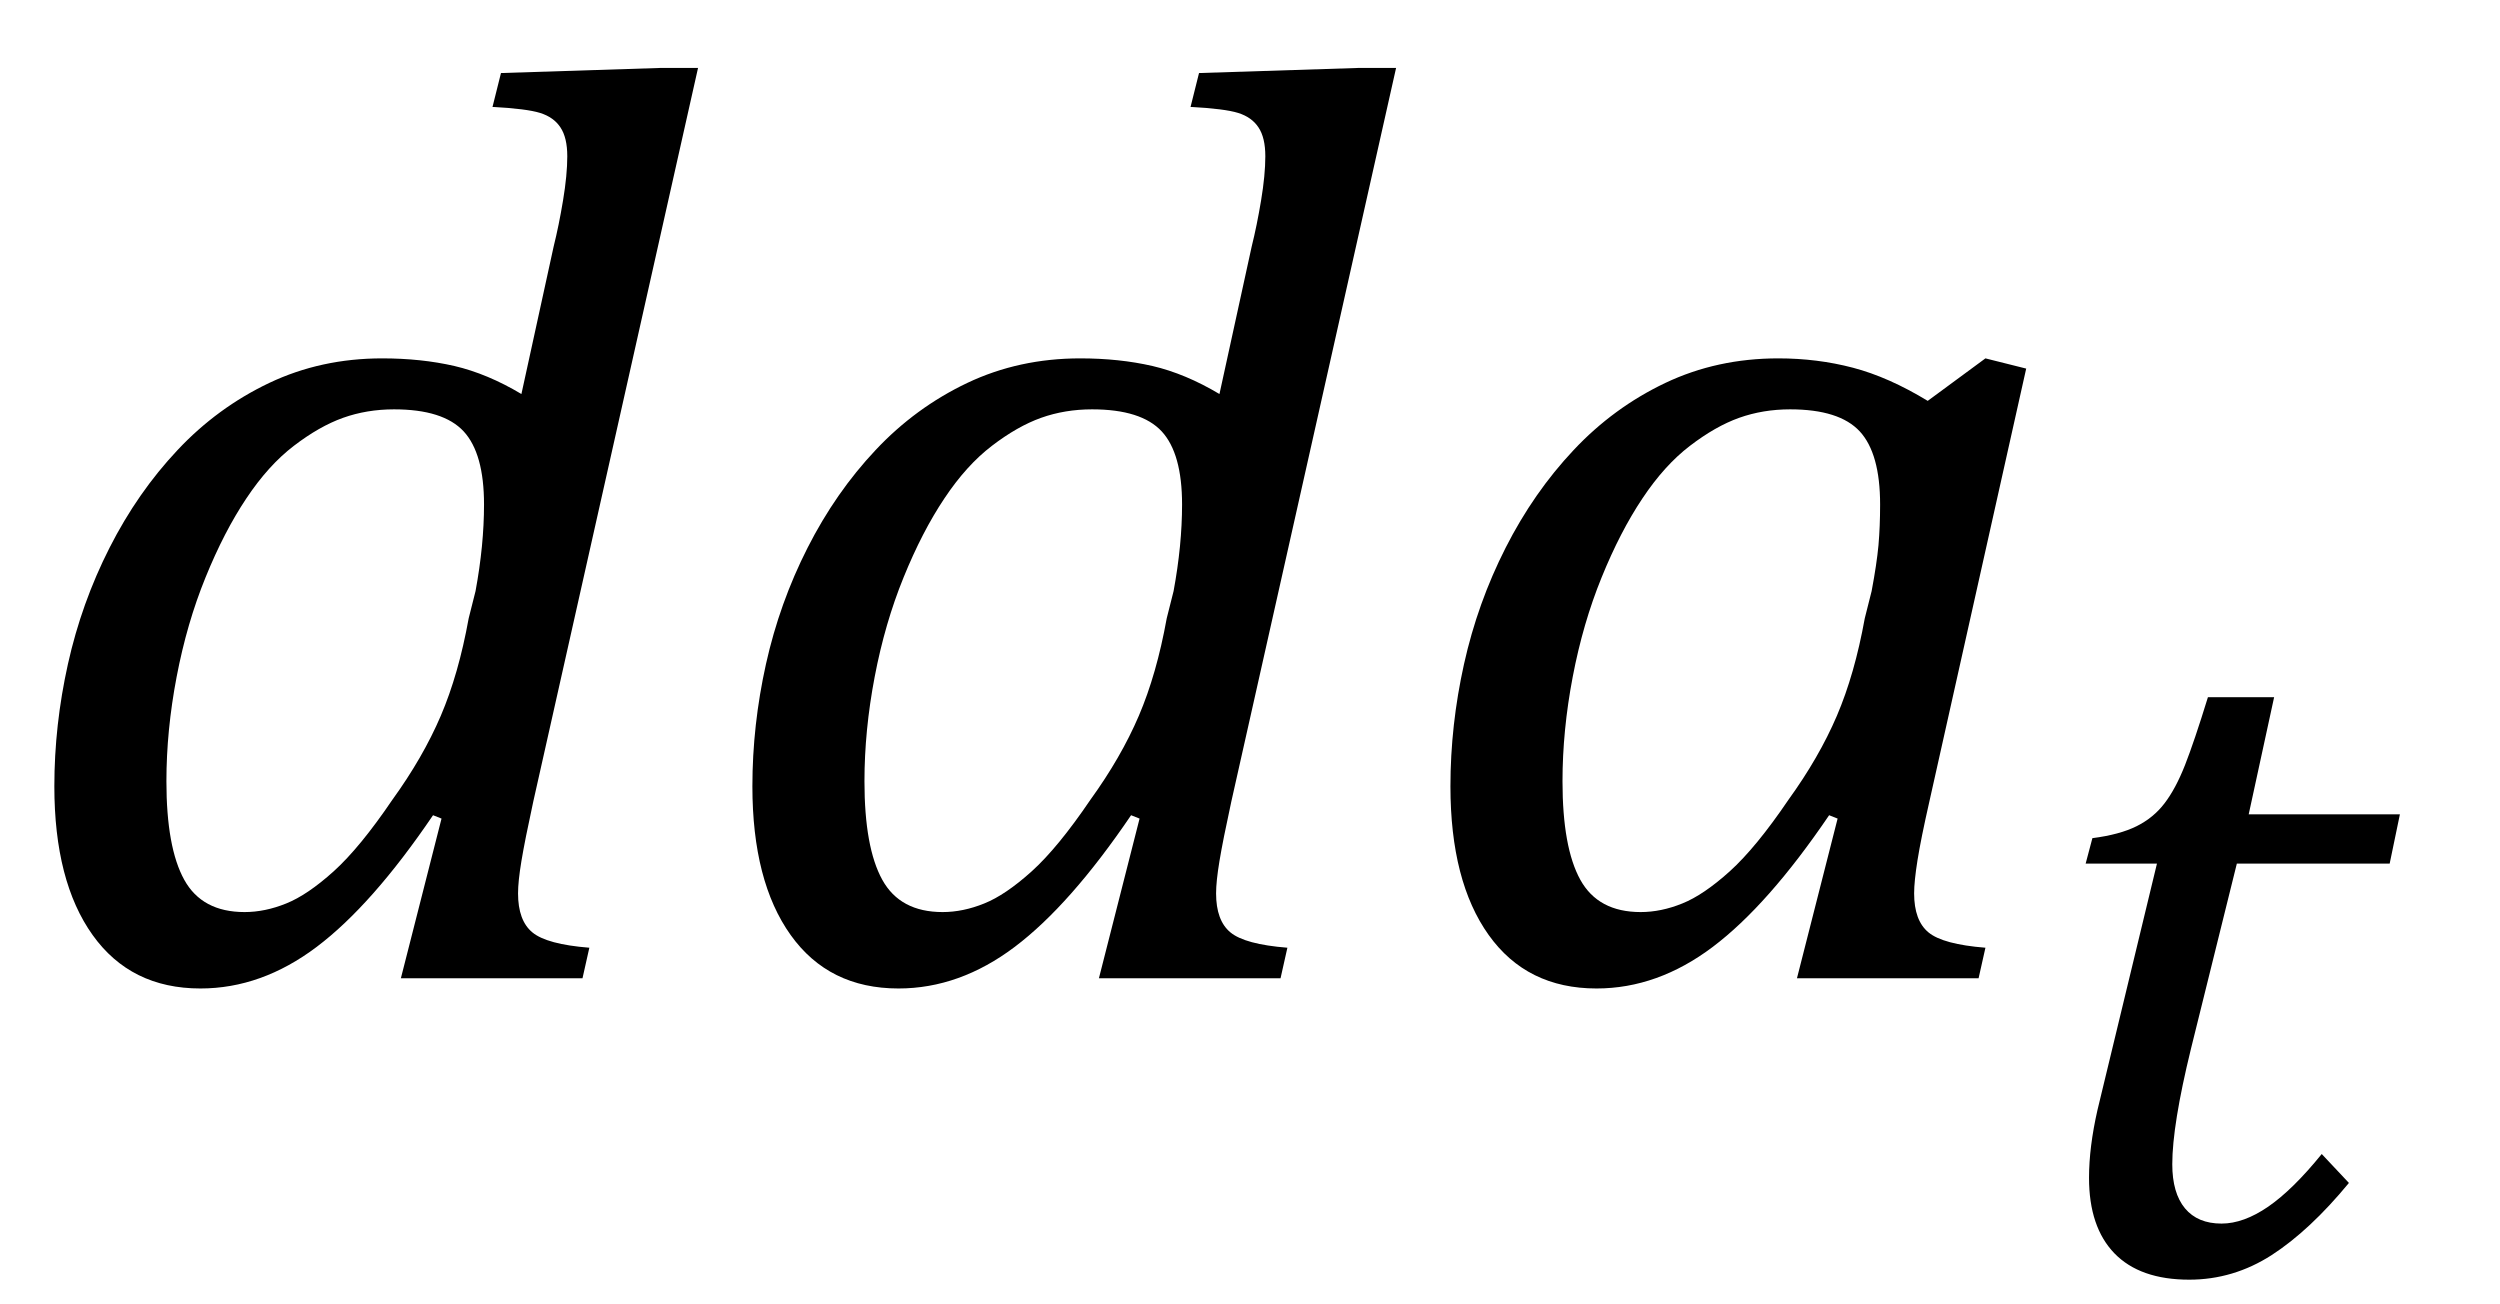 <?xml version="1.0" encoding="UTF-8"?><svg xmlns="http://www.w3.org/2000/svg" xmlns:xlink="http://www.w3.org/1999/xlink" stroke-dasharray="none" shape-rendering="auto" font-family="'Dialog'" width="23" text-rendering="auto" fill-opacity="1" contentScriptType="text/ecmascript" color-interpolation="auto" color-rendering="auto" preserveAspectRatio="xMidYMid meet" font-size="12" fill="black" stroke="black" image-rendering="auto" stroke-miterlimit="10" zoomAndPan="magnify" version="1.0" stroke-linecap="square" stroke-linejoin="miter" contentStyleType="text/css" font-style="normal" height="12" stroke-width="1" stroke-dashoffset="0" font-weight="normal" stroke-opacity="1"><!--Converted from MathML using JEuclid--><defs id="genericDefs"/><g><g text-rendering="optimizeLegibility" transform="translate( 0 9)" color-rendering="optimizeQuality" color-interpolation="linearRGB" image-rendering="optimizeQuality"><path d=" M 5.094 -6.734 Q 5.141 -6.922 5.18 -7.156 Q 5.219 -7.391 5.219 -7.562 Q 5.219 -7.734 5.156 -7.828 Q 5.094 -7.922 4.969 -7.961 Q 4.844 -8 4.531 -8.016 L 4.609 -8.328 L 6.078 -8.375 L 6.422 -8.375 L 4.906 -1.625 Q 4.828 -1.266 4.797 -1.078 Q 4.766 -0.891 4.766 -0.781 Q 4.766 -0.531 4.898 -0.422 Q 5.031 -0.312 5.422 -0.281 L 5.359 0 L 3.688 0 L 4.062 -1.469 L 3.984 -1.5 Q 3.422 -0.672 2.914 -0.289 Q 2.406 0.094 1.844 0.094 Q 1.203 0.094 0.852 -0.398 Q 0.5 -0.891 0.5 -1.766 Q 0.5 -2.328 0.625 -2.891 Q 0.75 -3.453 1.008 -3.961 Q 1.266 -4.469 1.633 -4.859 Q 2 -5.25 2.477 -5.477 Q 2.953 -5.703 3.516 -5.703 Q 3.875 -5.703 4.18 -5.633 Q 4.484 -5.562 4.797 -5.375 L 5.094 -6.734 Z M 4.375 -3.562 Q 4.453 -3.984 4.453 -4.359 Q 4.453 -4.828 4.266 -5.031 Q 4.078 -5.234 3.625 -5.234 Q 3.375 -5.234 3.156 -5.156 Q 2.938 -5.078 2.703 -4.898 Q 2.469 -4.719 2.266 -4.414 Q 2.062 -4.109 1.891 -3.688 Q 1.719 -3.266 1.625 -2.773 Q 1.531 -2.281 1.531 -1.812 Q 1.531 -1.203 1.695 -0.906 Q 1.859 -0.609 2.25 -0.609 Q 2.438 -0.609 2.633 -0.688 Q 2.828 -0.766 3.07 -0.984 Q 3.312 -1.203 3.609 -1.641 Q 3.891 -2.031 4.055 -2.414 Q 4.219 -2.797 4.312 -3.312 L 4.375 -3.562 Z" stroke="none"/></g><g text-rendering="optimizeLegibility" transform="translate( 6.422 9)" color-rendering="optimizeQuality" color-interpolation="linearRGB" image-rendering="optimizeQuality"><path d=" M 5.094 -6.734 Q 5.141 -6.922 5.18 -7.156 Q 5.219 -7.391 5.219 -7.562 Q 5.219 -7.734 5.156 -7.828 Q 5.094 -7.922 4.969 -7.961 Q 4.844 -8 4.531 -8.016 L 4.609 -8.328 L 6.078 -8.375 L 6.422 -8.375 L 4.906 -1.625 Q 4.828 -1.266 4.797 -1.078 Q 4.766 -0.891 4.766 -0.781 Q 4.766 -0.531 4.898 -0.422 Q 5.031 -0.312 5.422 -0.281 L 5.359 0 L 3.688 0 L 4.062 -1.469 L 3.984 -1.5 Q 3.422 -0.672 2.914 -0.289 Q 2.406 0.094 1.844 0.094 Q 1.203 0.094 0.852 -0.398 Q 0.5 -0.891 0.5 -1.766 Q 0.5 -2.328 0.625 -2.891 Q 0.75 -3.453 1.008 -3.961 Q 1.266 -4.469 1.633 -4.859 Q 2 -5.25 2.477 -5.477 Q 2.953 -5.703 3.516 -5.703 Q 3.875 -5.703 4.18 -5.633 Q 4.484 -5.562 4.797 -5.375 L 5.094 -6.734 Z M 4.375 -3.562 Q 4.453 -3.984 4.453 -4.359 Q 4.453 -4.828 4.266 -5.031 Q 4.078 -5.234 3.625 -5.234 Q 3.375 -5.234 3.156 -5.156 Q 2.938 -5.078 2.703 -4.898 Q 2.469 -4.719 2.266 -4.414 Q 2.062 -4.109 1.891 -3.688 Q 1.719 -3.266 1.625 -2.773 Q 1.531 -2.281 1.531 -1.812 Q 1.531 -1.203 1.695 -0.906 Q 1.859 -0.609 2.25 -0.609 Q 2.438 -0.609 2.633 -0.688 Q 2.828 -0.766 3.07 -0.984 Q 3.312 -1.203 3.609 -1.641 Q 3.891 -2.031 4.055 -2.414 Q 4.219 -2.797 4.312 -3.312 L 4.375 -3.562 Z" stroke="none"/></g><g text-rendering="optimizeLegibility" transform="translate( 12.844 9)" color-rendering="optimizeQuality" color-interpolation="linearRGB" image-rendering="optimizeQuality"><path d=" M 4.891 -5.312 L 5.422 -5.703 L 5.797 -5.609 L 4.906 -1.625 Q 4.828 -1.281 4.797 -1.086 Q 4.766 -0.891 4.766 -0.781 Q 4.766 -0.531 4.898 -0.422 Q 5.031 -0.312 5.422 -0.281 L 5.359 0 L 3.688 0 L 4.062 -1.469 L 3.984 -1.5 Q 3.422 -0.672 2.914 -0.289 Q 2.406 0.094 1.844 0.094 Q 1.203 0.094 0.852 -0.398 Q 0.5 -0.891 0.5 -1.766 Q 0.5 -2.328 0.625 -2.891 Q 0.75 -3.453 1.008 -3.961 Q 1.266 -4.469 1.633 -4.859 Q 2 -5.25 2.477 -5.477 Q 2.953 -5.703 3.516 -5.703 Q 3.875 -5.703 4.203 -5.617 Q 4.531 -5.531 4.891 -5.312 Z M 4.375 -3.562 Q 4.422 -3.812 4.438 -3.984 Q 4.453 -4.156 4.453 -4.359 Q 4.453 -4.828 4.266 -5.031 Q 4.078 -5.234 3.625 -5.234 Q 3.375 -5.234 3.156 -5.156 Q 2.938 -5.078 2.703 -4.898 Q 2.469 -4.719 2.266 -4.414 Q 2.062 -4.109 1.891 -3.688 Q 1.719 -3.266 1.625 -2.773 Q 1.531 -2.281 1.531 -1.812 Q 1.531 -1.203 1.695 -0.906 Q 1.859 -0.609 2.25 -0.609 Q 2.438 -0.609 2.633 -0.688 Q 2.828 -0.766 3.07 -0.984 Q 3.312 -1.203 3.609 -1.641 Q 3.891 -2.031 4.055 -2.414 Q 4.219 -2.797 4.312 -3.312 L 4.375 -3.562 Z" stroke="none"/></g><g text-rendering="optimizeLegibility" transform="translate( 18.641 11.695)" color-rendering="optimizeQuality" color-interpolation="linearRGB" image-rendering="optimizeQuality"><path d=" M 2.969 -0.812 Q 2.609 -0.375 2.258 -0.148 Q 1.906 0.078 1.5 0.078 Q 1.047 0.078 0.812 -0.164 Q 0.578 -0.406 0.578 -0.859 Q 0.578 -1.141 0.656 -1.484 L 1.203 -3.75 L 0.547 -3.75 L 0.609 -3.984 Q 0.859 -4.016 1.016 -4.094 Q 1.172 -4.172 1.273 -4.305 Q 1.375 -4.438 1.461 -4.656 Q 1.547 -4.875 1.672 -5.281 L 2.281 -5.281 L 2.047 -4.203 L 3.438 -4.203 L 3.344 -3.75 L 1.938 -3.75 L 1.516 -2.047 Q 1.344 -1.344 1.344 -0.984 Q 1.344 -0.719 1.461 -0.578 Q 1.578 -0.438 1.797 -0.438 Q 2 -0.438 2.227 -0.594 Q 2.453 -0.75 2.719 -1.078 L 2.969 -0.812 Z" stroke="none"/></g></g></svg>